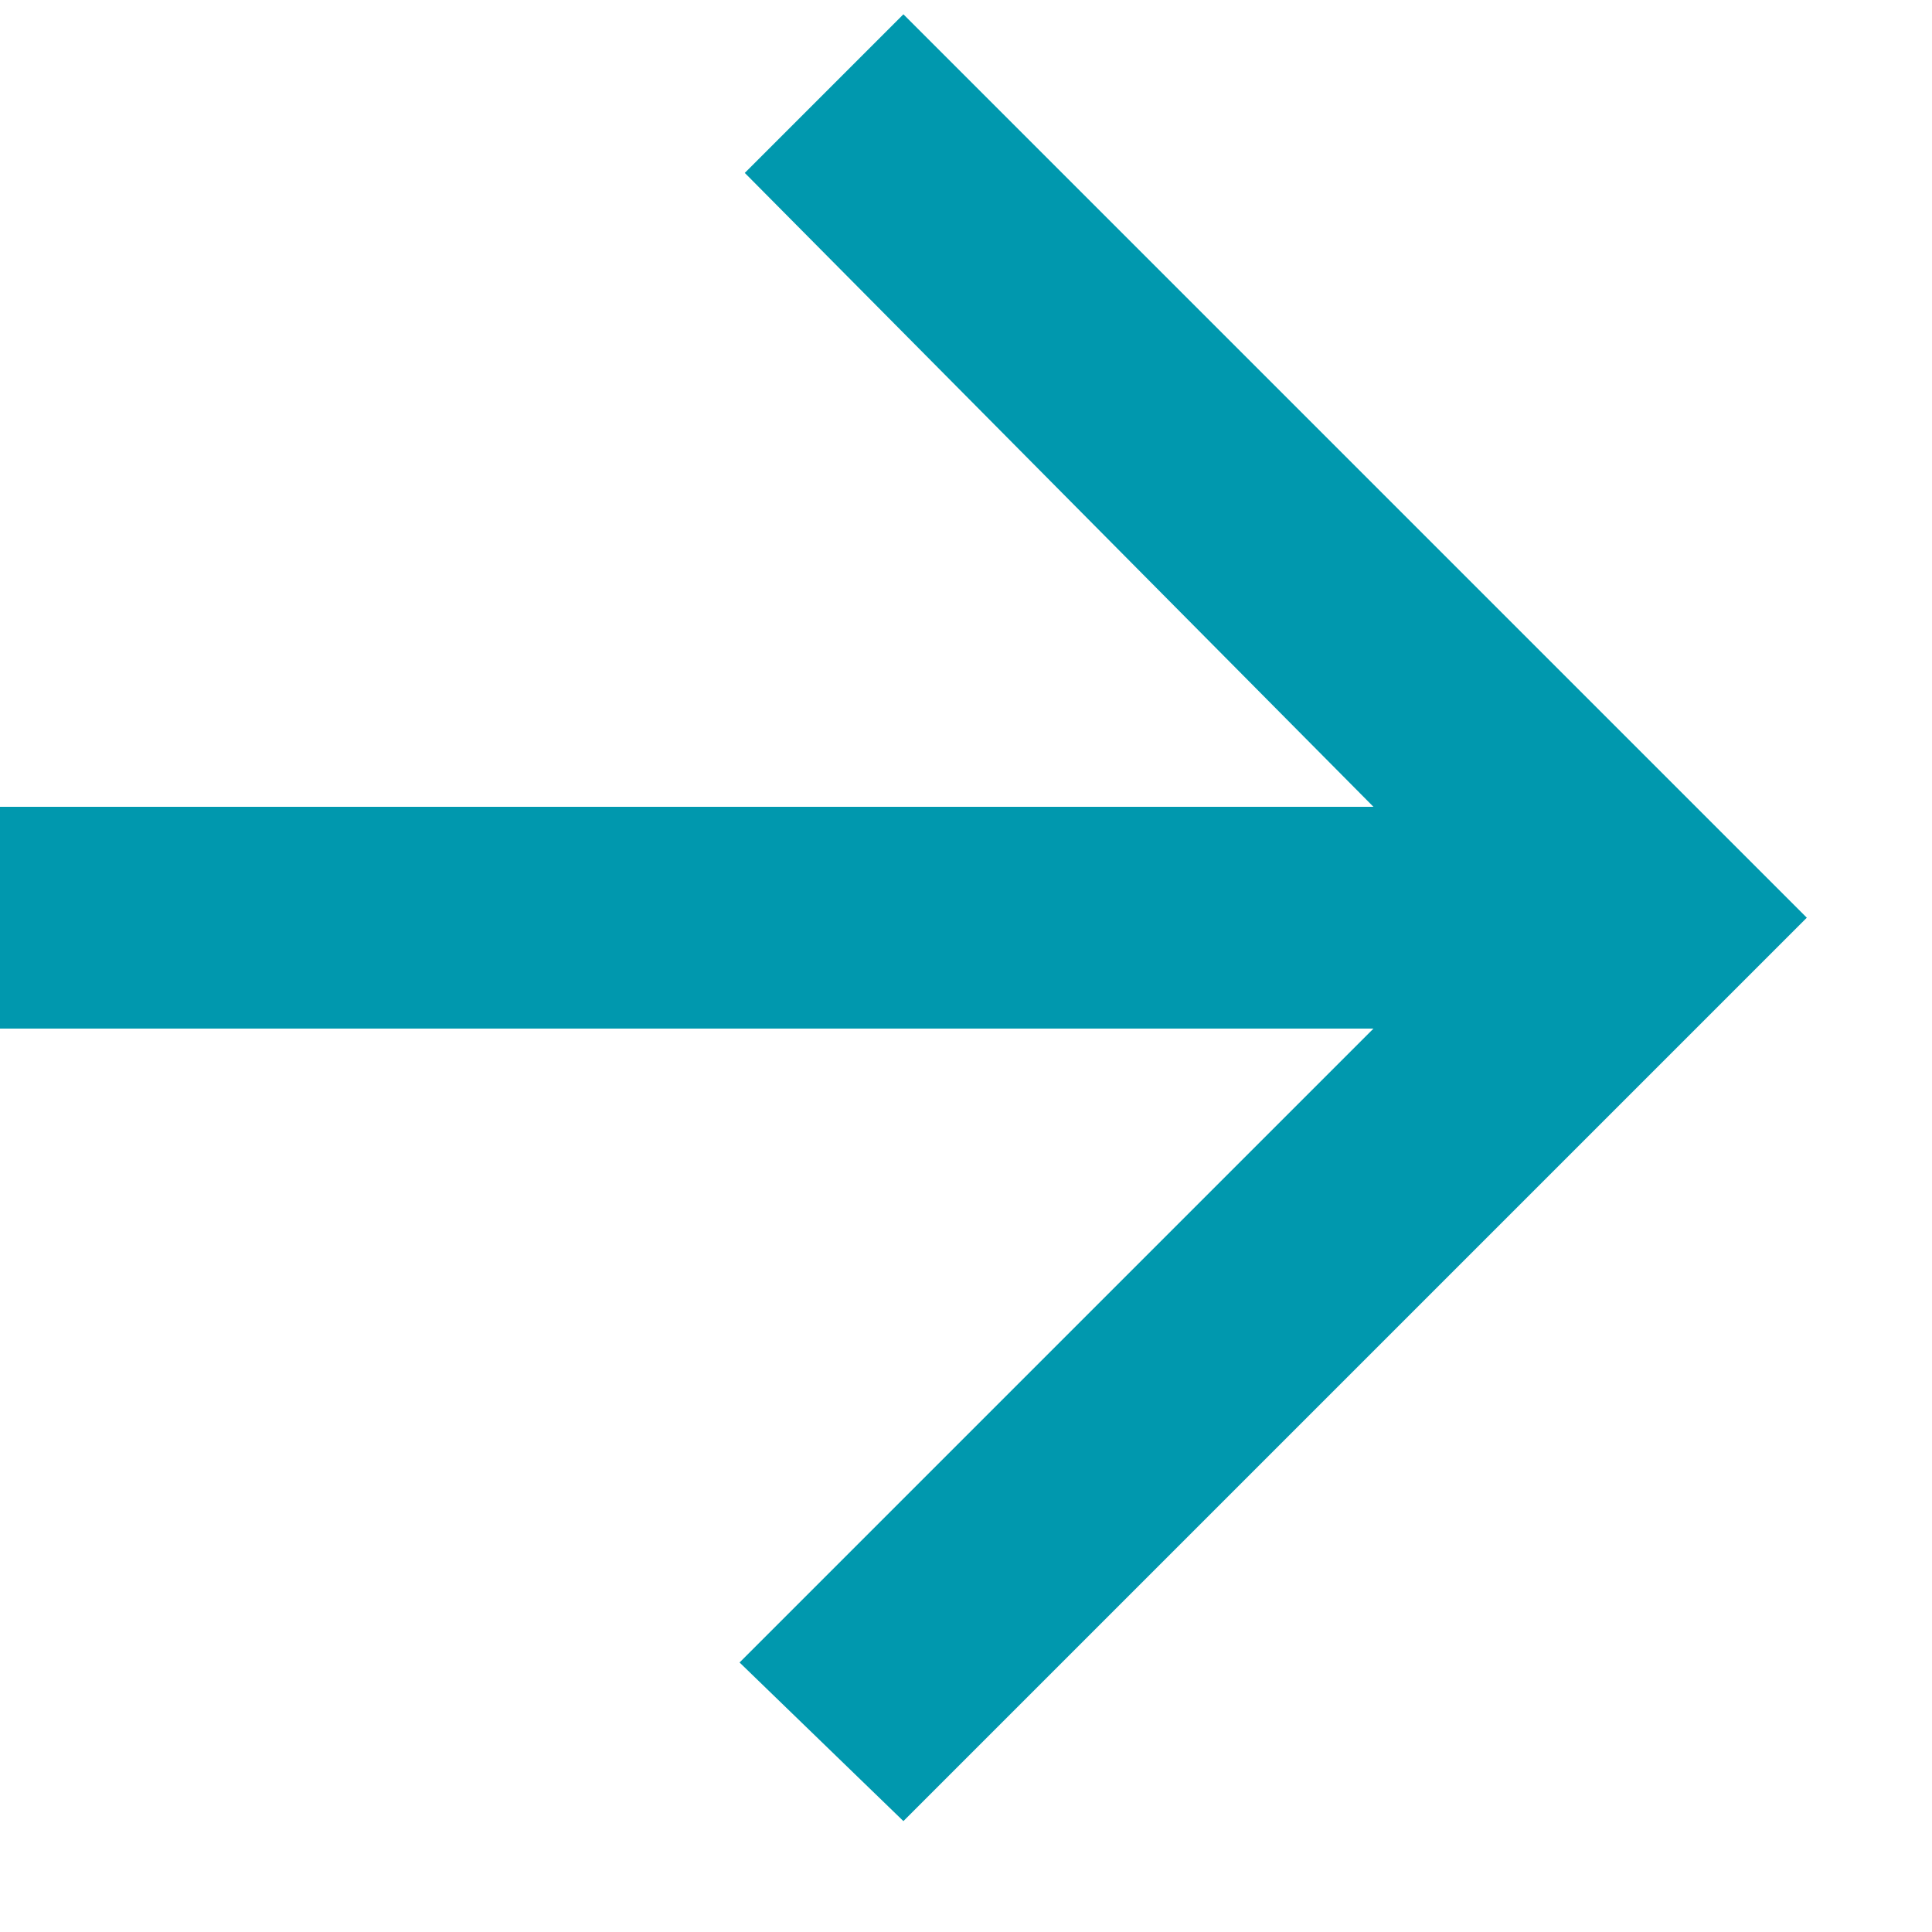 <?xml version="1.0" encoding="UTF-8"?>
<svg width="10px" height="10px" viewBox="0 0 10 10" version="1.1" xmlns="http://www.w3.org/2000/svg" xmlns:xlink="http://www.w3.org/1999/xlink">
    <title></title>
    <g id="Symbols" stroke="none" stroke-width="1" fill="none" fill-rule="evenodd">
        <g id="push" transform="translate(-137, -15)" fill="#0098AE" fill-rule="nonzero">
            <polygon id="" points="141.676 24.426 146.352 19.75 141.676 15.074 140.855 15.895 144.109 19.176 137 19.176 137 20.324 144.109 20.324 140.828 23.605"></polygon>
        </g>
    </g>
</svg>